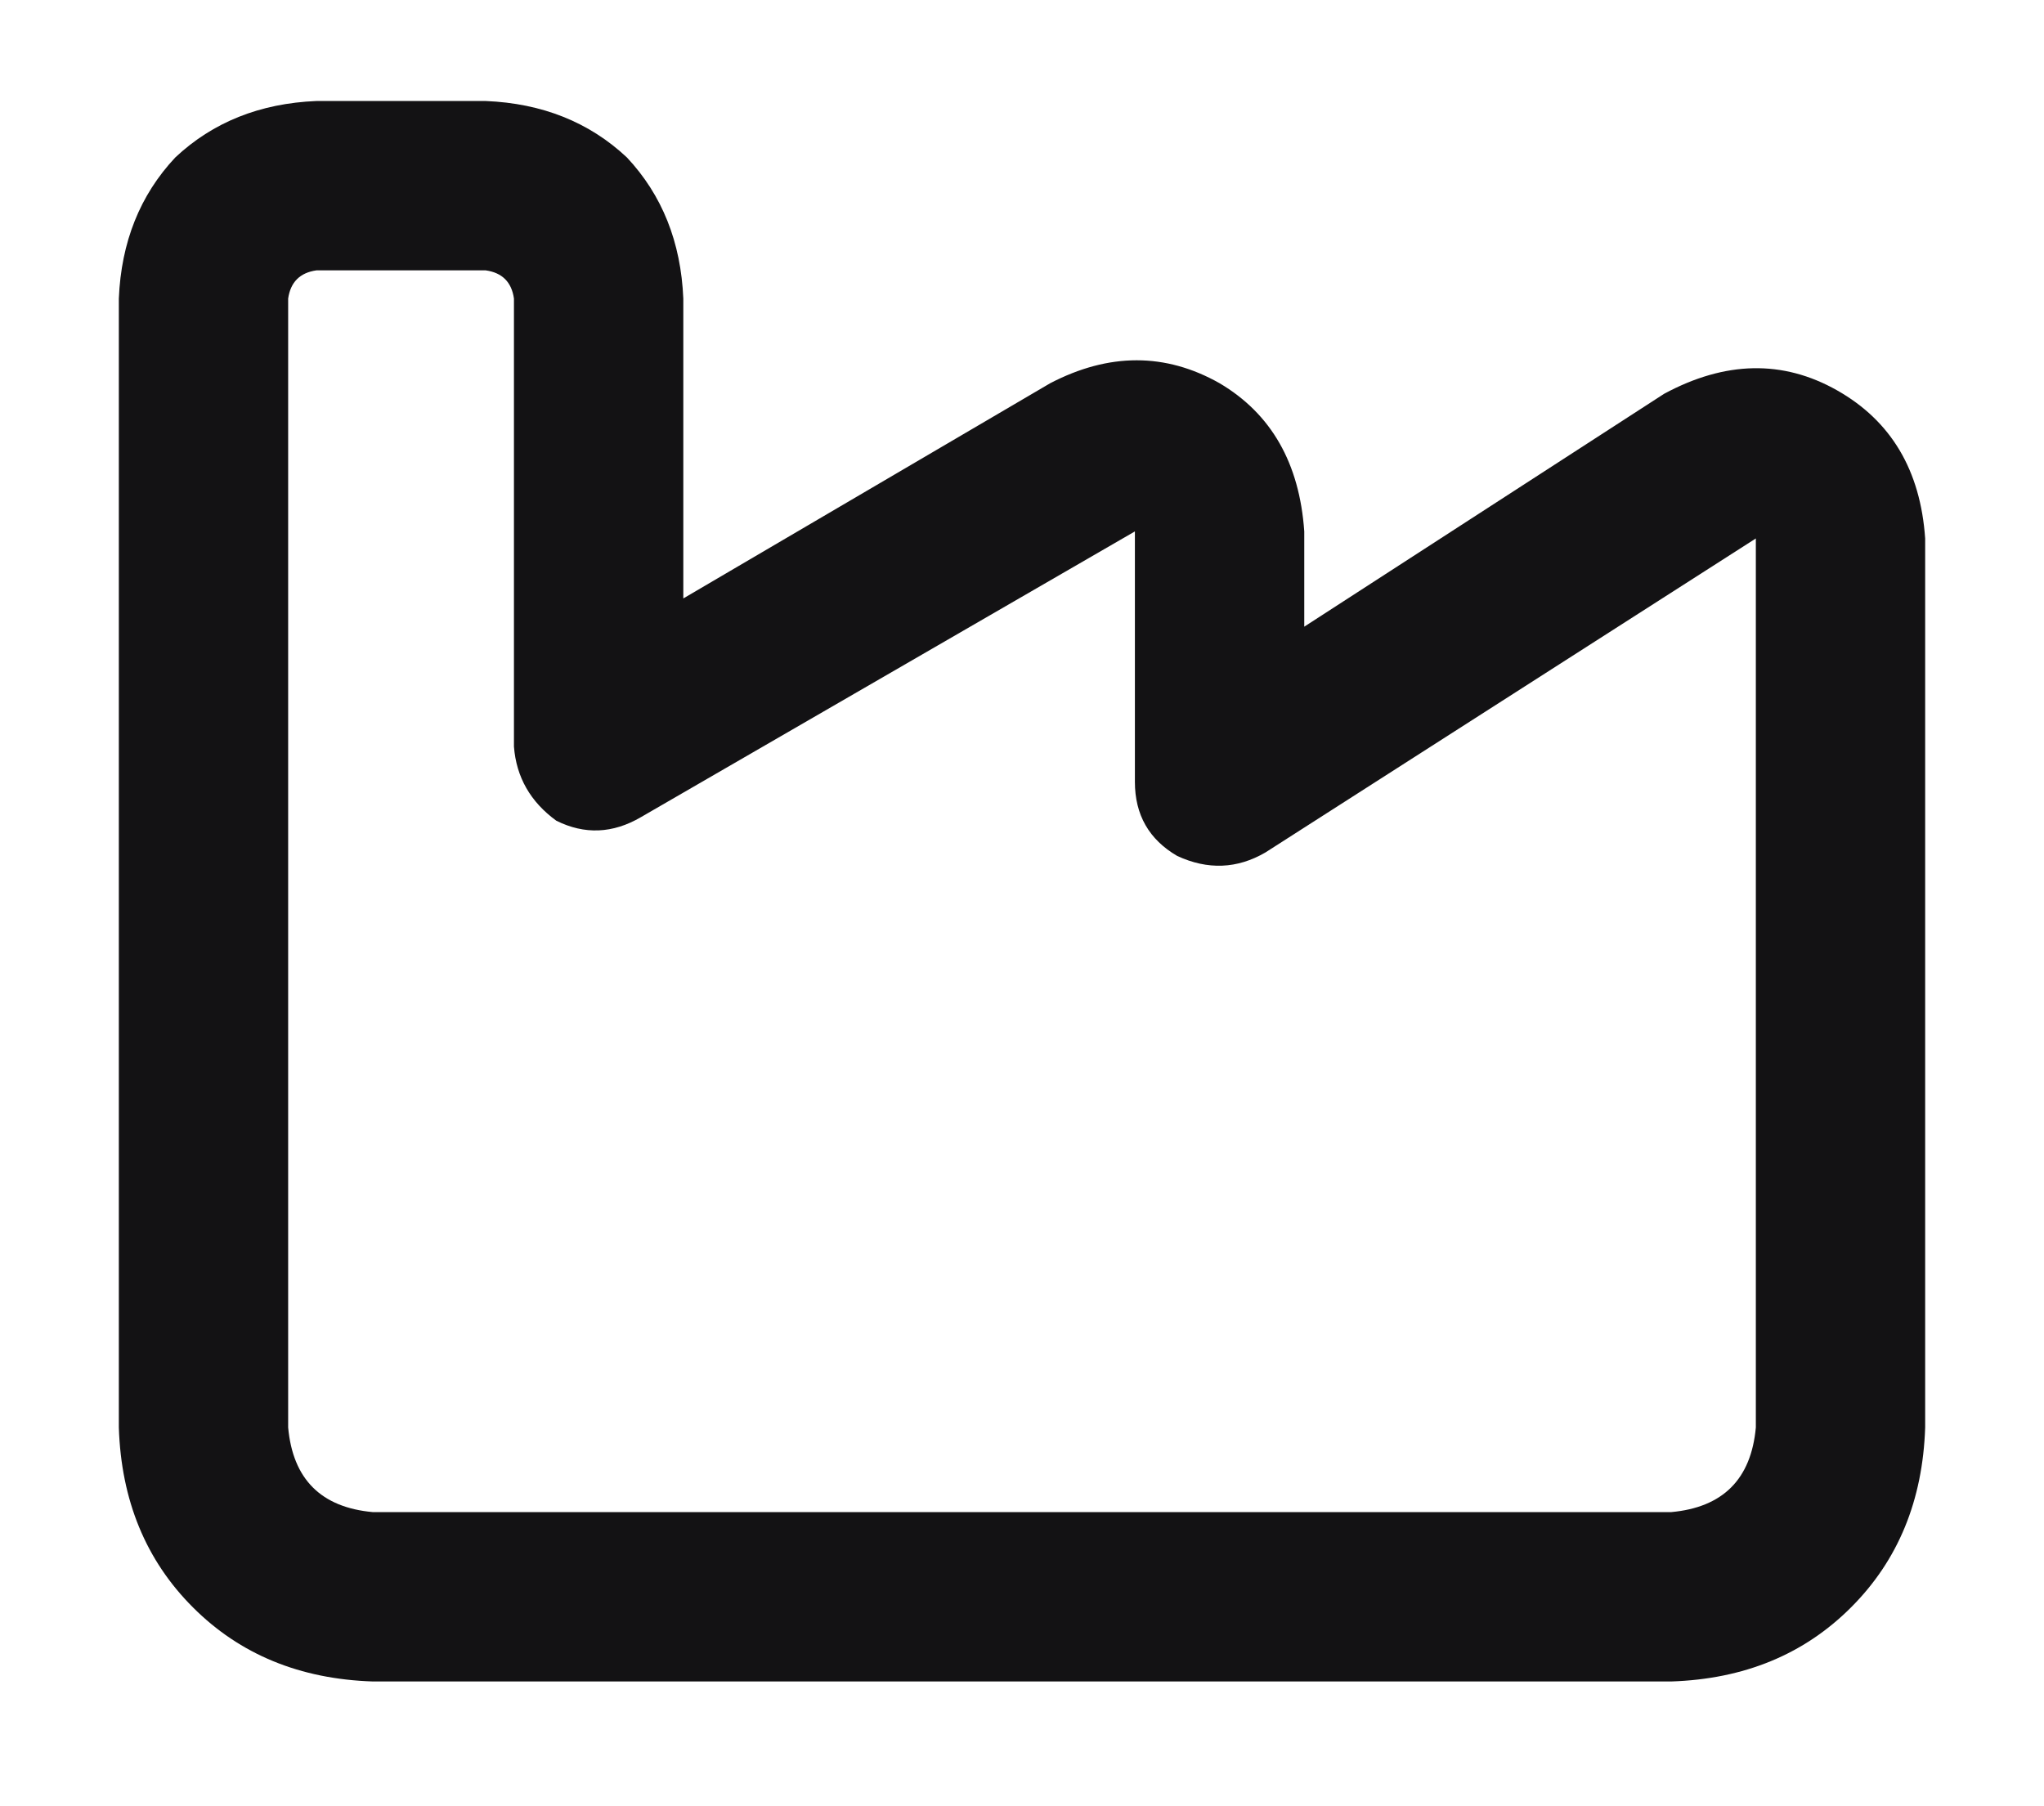 <svg width="43" height="38" viewBox="0 0 43 38" fill="none" xmlns="http://www.w3.org/2000/svg">
<path d="M6.656 5.688C6.31 5.737 6.112 5.935 6.062 6.281V22.312V25.875V30.031C6.161 31.12 6.755 31.713 7.844 31.812H35.156C36.245 31.713 36.839 31.12 36.938 30.031V23.5V22.312V11.328L26.621 17.934C26.027 18.28 25.409 18.305 24.766 18.008C24.172 17.662 23.875 17.142 23.875 16.449V11.18L13.484 17.191C12.891 17.538 12.297 17.562 11.703 17.266C11.159 16.87 10.862 16.35 10.812 15.707V6.281C10.763 5.935 10.565 5.737 10.219 5.688H6.656ZM2.5 6.281C2.549 5.094 2.945 4.104 3.688 3.312C4.479 2.57 5.469 2.174 6.656 2.125H10.219C11.406 2.174 12.396 2.57 13.188 3.312C13.93 4.104 14.325 5.094 14.375 6.281V12.59L22.094 8.062C23.331 7.419 24.518 7.419 25.656 8.062C26.745 8.706 27.338 9.745 27.438 11.18V13.184L35.008 8.285C36.294 7.592 37.507 7.568 38.645 8.211C39.783 8.854 40.401 9.893 40.5 11.328V22.312V23.5V30.031C40.45 31.565 39.931 32.827 38.941 33.816C37.952 34.806 36.69 35.325 35.156 35.375H7.844C6.31 35.325 5.048 34.806 4.059 33.816C3.069 32.827 2.549 31.565 2.5 30.031V25.875V22.312V6.281Z" fill="#131214"/>
</svg>
